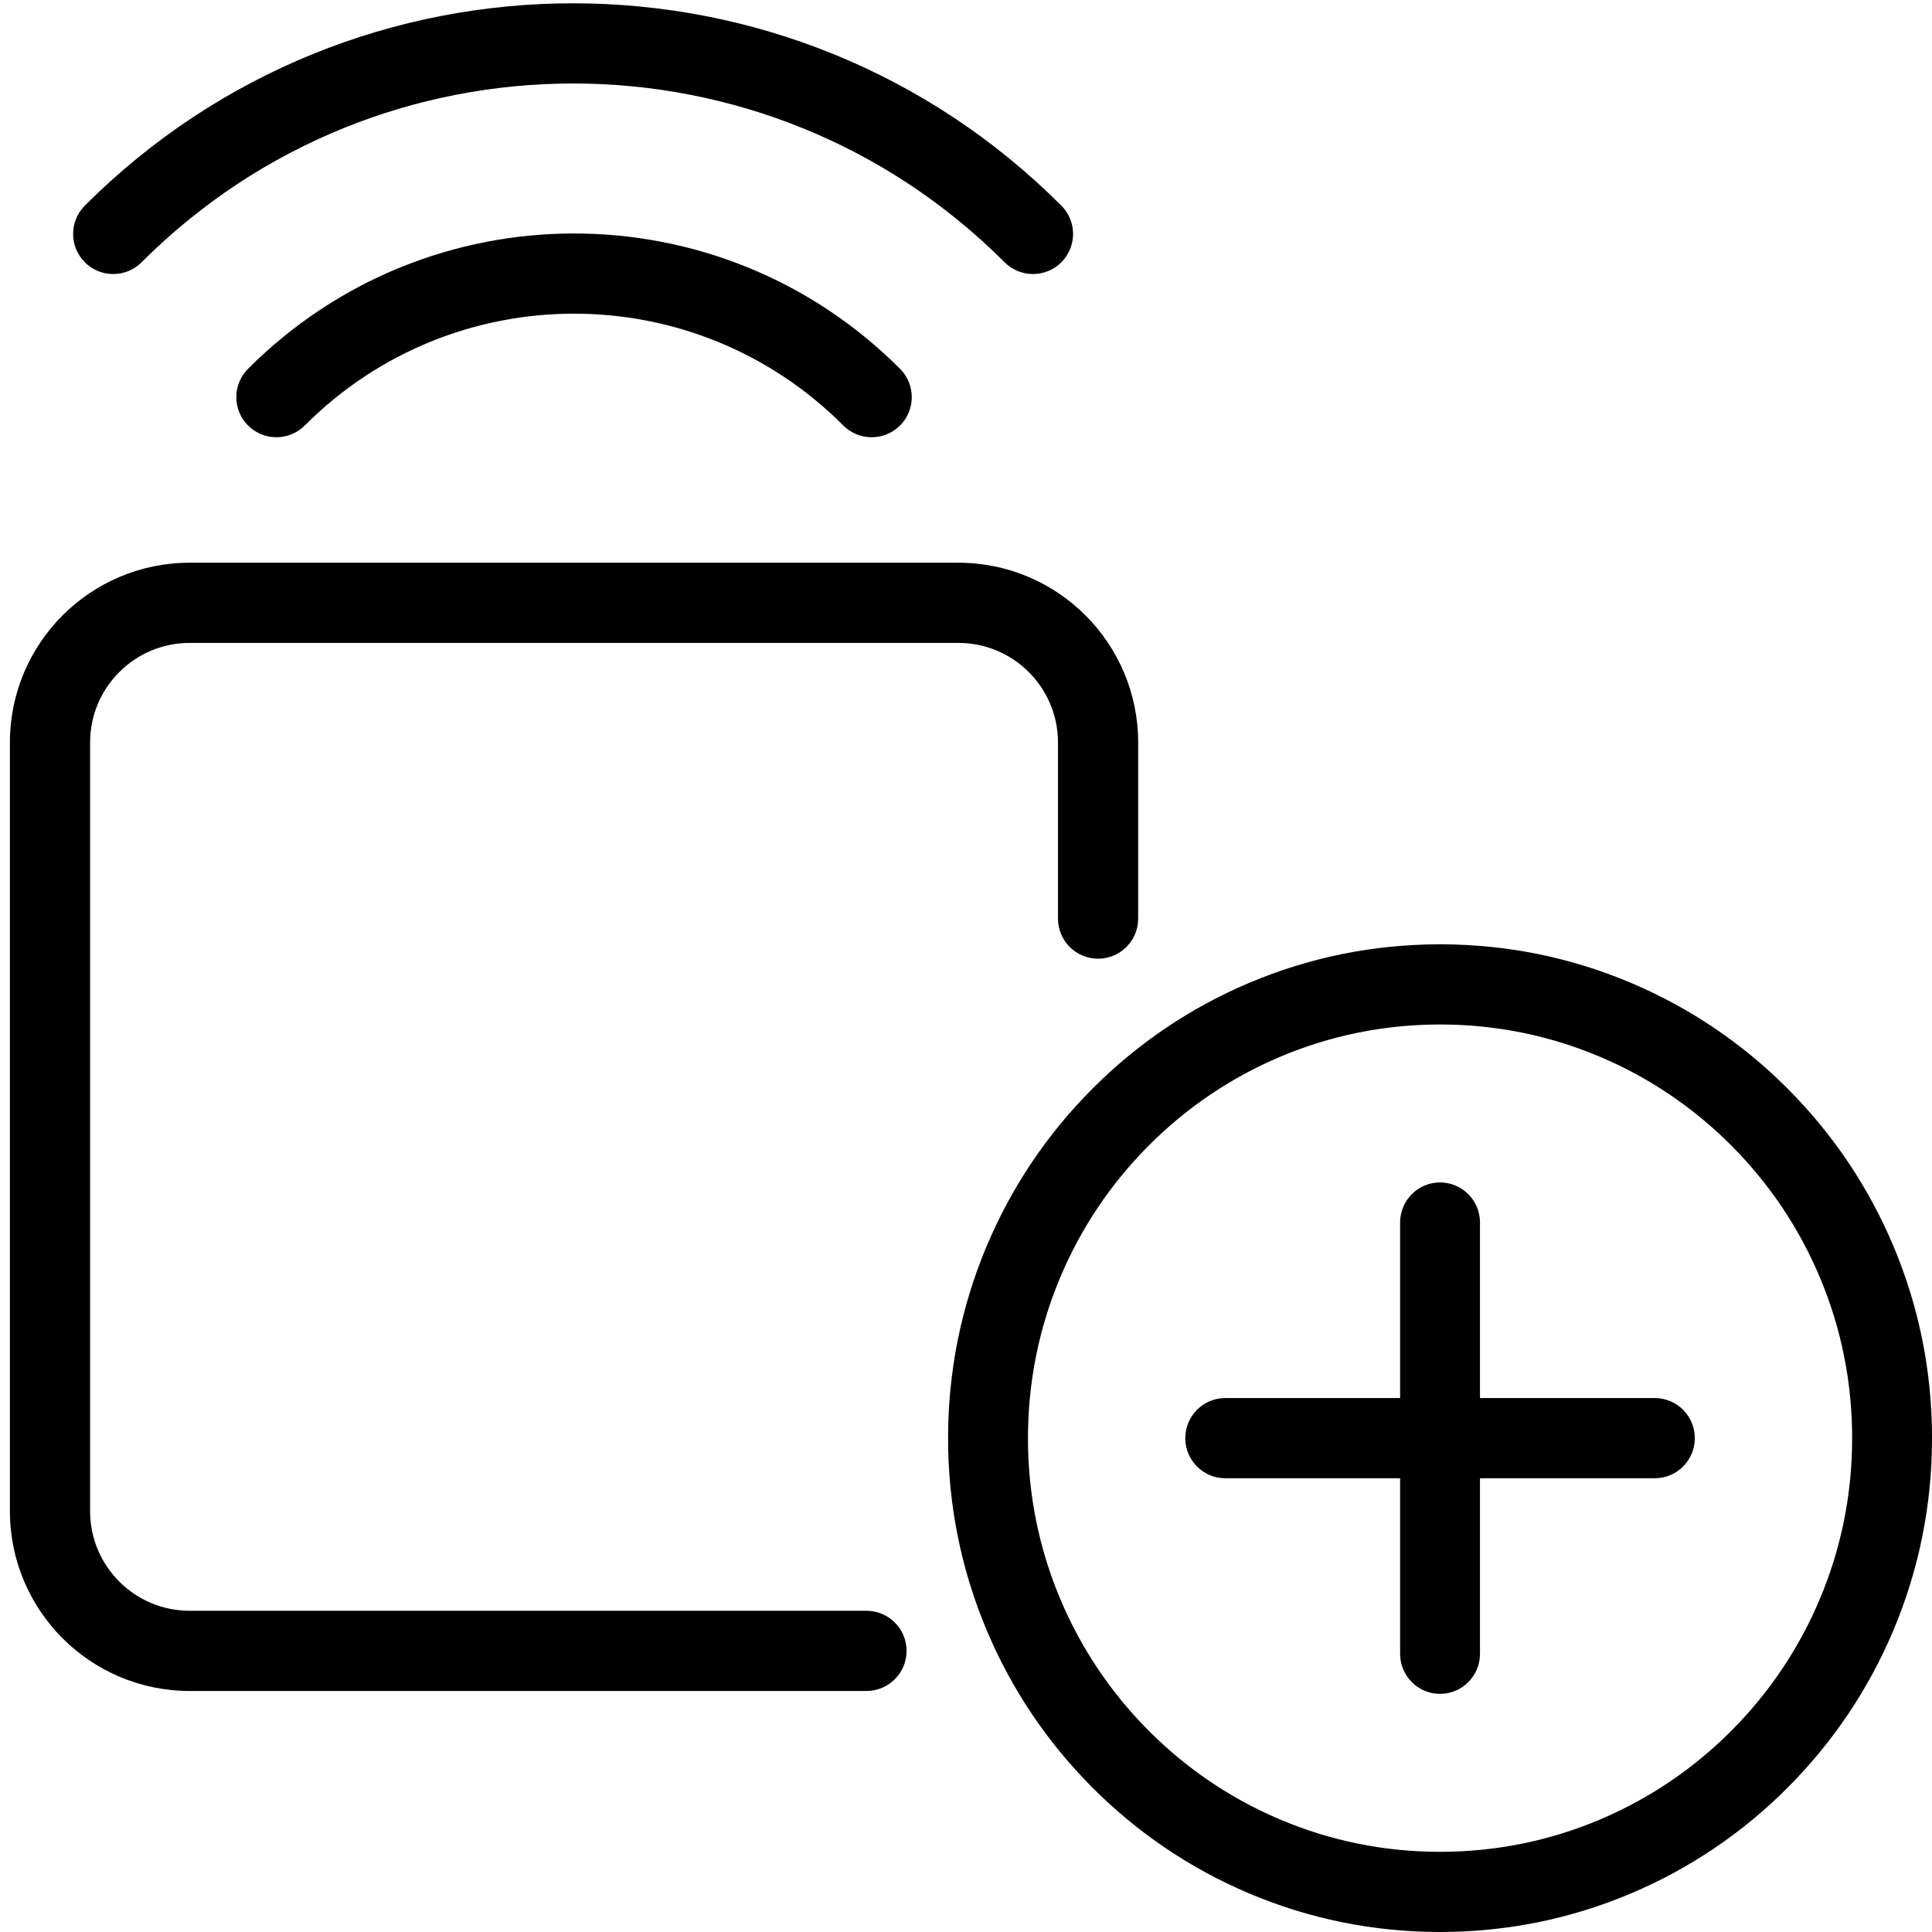 <?xml version="1.0" encoding="UTF-8"?><svg width="15" height="15" viewBox="0 0 2048 2048" xmlns="http://www.w3.org/2000/svg"><title>AddBeacon</title><path d="M2007.035 1320.717c27.207 64.567 41 133.13 41 203.783 0 70.653-13.793 139.216-41 203.783-26.27 62.343-63.866 118.324-111.748 166.388-47.881 48.063-103.651 85.804-165.757 112.173-64.324 27.31-132.626 41.156-203.012 41.156s-138.688-13.847-203.012-41.156c-62.107-26.369-117.876-64.11-165.758-112.173-47.88-48.064-85.478-104.045-111.747-166.388-27.206-64.567-41.001-133.13-41.001-203.783 0-70.653 13.795-139.216 41.001-203.783 26.27-62.343 63.866-118.324 111.747-166.387 47.882-48.064 103.651-85.805 165.758-112.173 64.324-27.31 132.626-41.157 203.012-41.157s138.688 13.847 203.012 41.157c62.106 26.368 117.876 64.109 165.757 112.173 47.882 48.063 85.479 104.044 111.748 166.387zm-77.99 374.454c22.768-54.033 34.312-111.455 34.312-170.67 0-59.217-11.544-116.639-34.311-170.672-22-52.21-53.503-99.111-93.636-139.395-40.131-40.285-86.854-71.909-138.868-93.992-53.828-22.854-111.033-34.442-170.024-34.442s-116.196 11.588-170.025 34.442c-52.012 22.083-98.736 53.707-138.867 93.992-40.133 40.284-71.636 87.184-93.635 139.395-22.769 54.033-34.313 111.455-34.313 170.671 0 59.216 11.544 116.638 34.313 170.671 22 52.211 53.502 99.11 93.635 139.396 40.131 40.284 86.855 71.908 138.867 93.991 53.83 22.854 111.034 34.442 170.025 34.442s116.196-11.588 170.024-34.442c52.014-22.083 98.737-53.707 138.868-93.99 40.133-40.287 71.636-87.186 93.636-139.397zm-174.815-213.17c23.384 0 42.339 19.027 42.339 42.5 0 23.471-18.955 42.5-42.34 42.5h-185.372v186.076c0 23.472-18.956 42.5-42.339 42.5s-42.339-19.028-42.339-42.5V1567h-185.372c-23.384 0-42.34-19.028-42.34-42.5s18.956-42.5 42.34-42.5h185.372v-186.077c0-23.472 18.956-42.5 42.34-42.5 23.382 0 42.338 19.028 42.338 42.5V1482h185.373zM893.875 450.978c-157.642-157.985-413.162-157.971-570.787.037-16.577 16.617-43.486 16.65-60.104.072-16.617-16.577-16.65-43.486-.072-60.104 190.842-191.306 500.31-191.313 691.16-.015l.308.31c16.414 16.78 16.119 43.687-.66 60.101-16.731 16.368-43.534 16.12-59.961-.518l.117.118-.001-.001zM150.058 278.046c-16.594 16.6-43.503 16.606-60.104.012-16.6-16.594-16.606-43.503-.012-60.104 285.791-285.905 749.193-285.944 1035.03-.085l.09.09c16.592 16.602 16.583 43.511-.02 60.103-16.603 16.592-43.512 16.583-60.104-.02l-.072-.071c-252.638-252.657-662.21-252.623-914.808.075zM918.507 1707.5c23.472 0 42.5 19.028 42.5 42.5s-19.028 42.5-42.5 42.5H201.133C95.85 1792.5 10.5 1707.15 10.5 1601.867V787.133C10.5 681.85 95.85 596.5 201.133 596.5h814.734c105.283 0 190.633 85.35 190.633 190.633v186.624c0 23.472-19.028 42.5-42.5 42.5s-42.5-19.028-42.5-42.5V787.133c0-58.339-47.294-105.633-105.633-105.633H201.133C142.794 681.5 95.5 728.794 95.5 787.133v814.734c0 58.339 47.294 105.633 105.633 105.633h717.374z" fill="#000" fill-rule="evenodd"/></svg>
